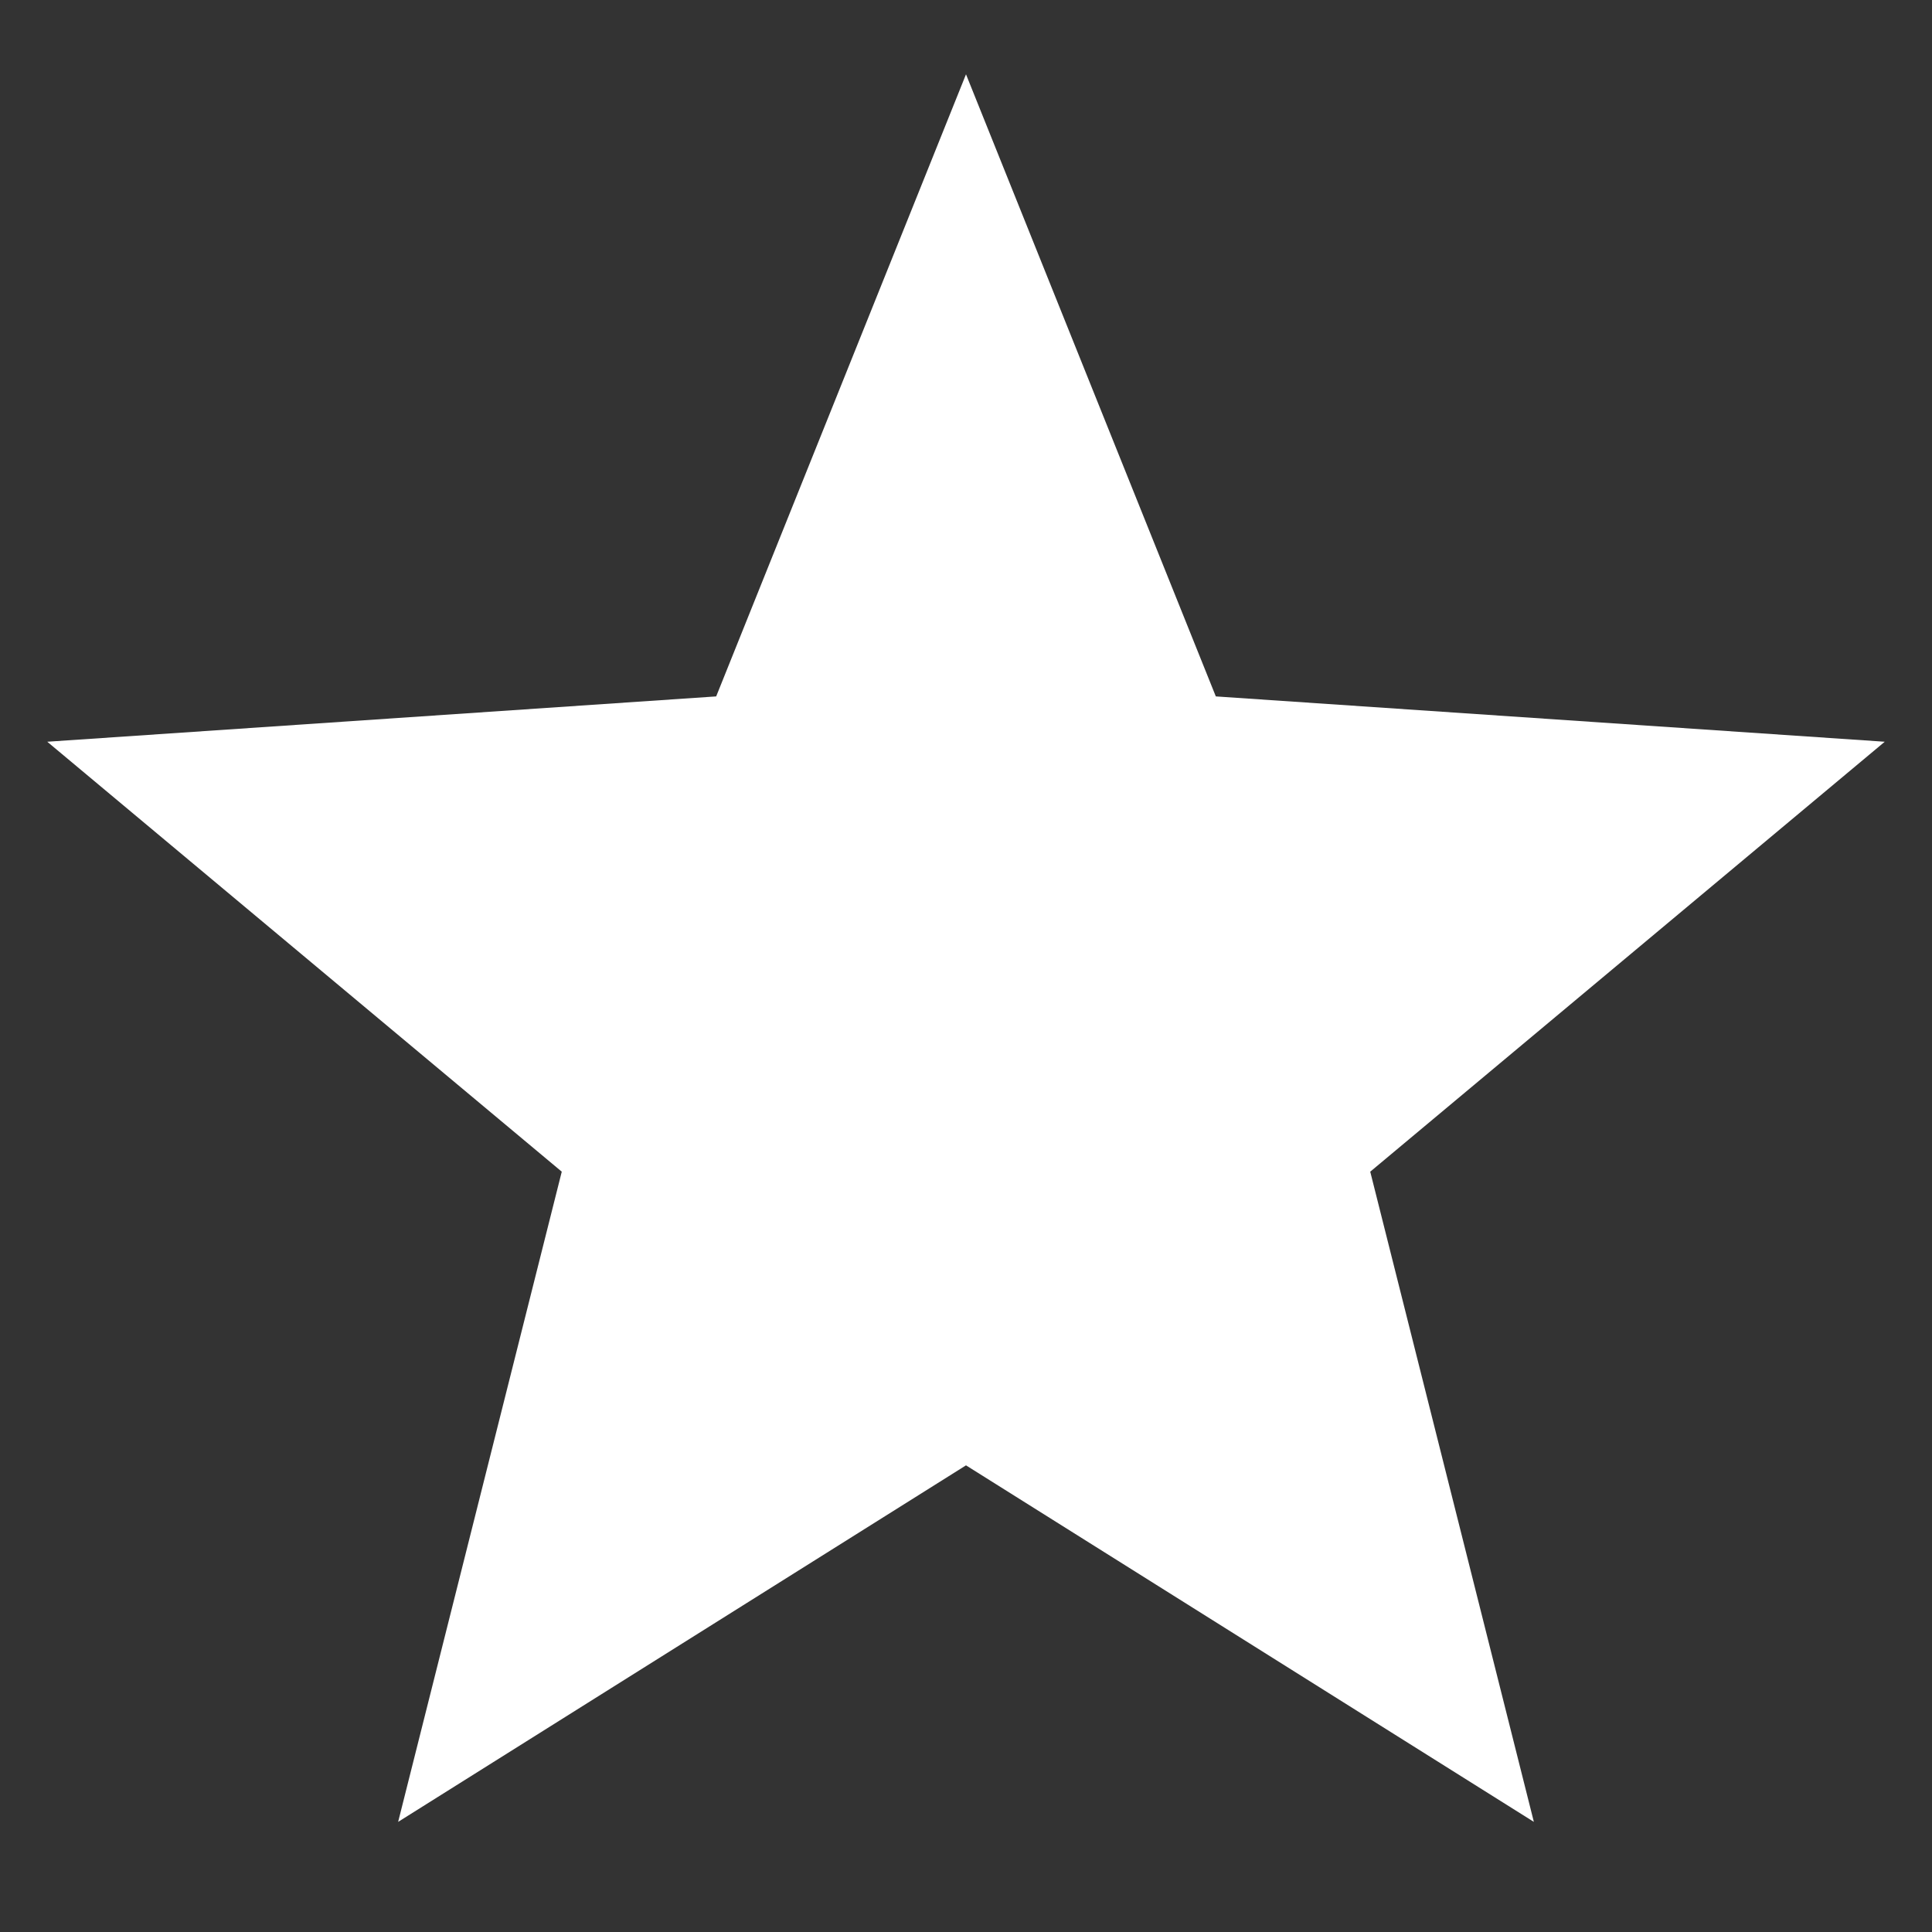 <svg xmlns:xlink="http://www.w3.org/1999/xlink" xmlns="http://www.w3.org/2000/svg" width="13" height="13" viewBox="0 0 13 13" fill="none">
<rect x="0" y="0" width="13" height="13" fill="#333333" stroke="none"/>
<path d="M6.5 0.5L8.181 4.686L12.682 4.991L9.22 7.884L10.321 12.259L6.5 9.86L2.679 12.259L3.78 7.884L0.318 4.991L4.819 4.686L6.5 0.5Z" fill="white"/>
</svg>